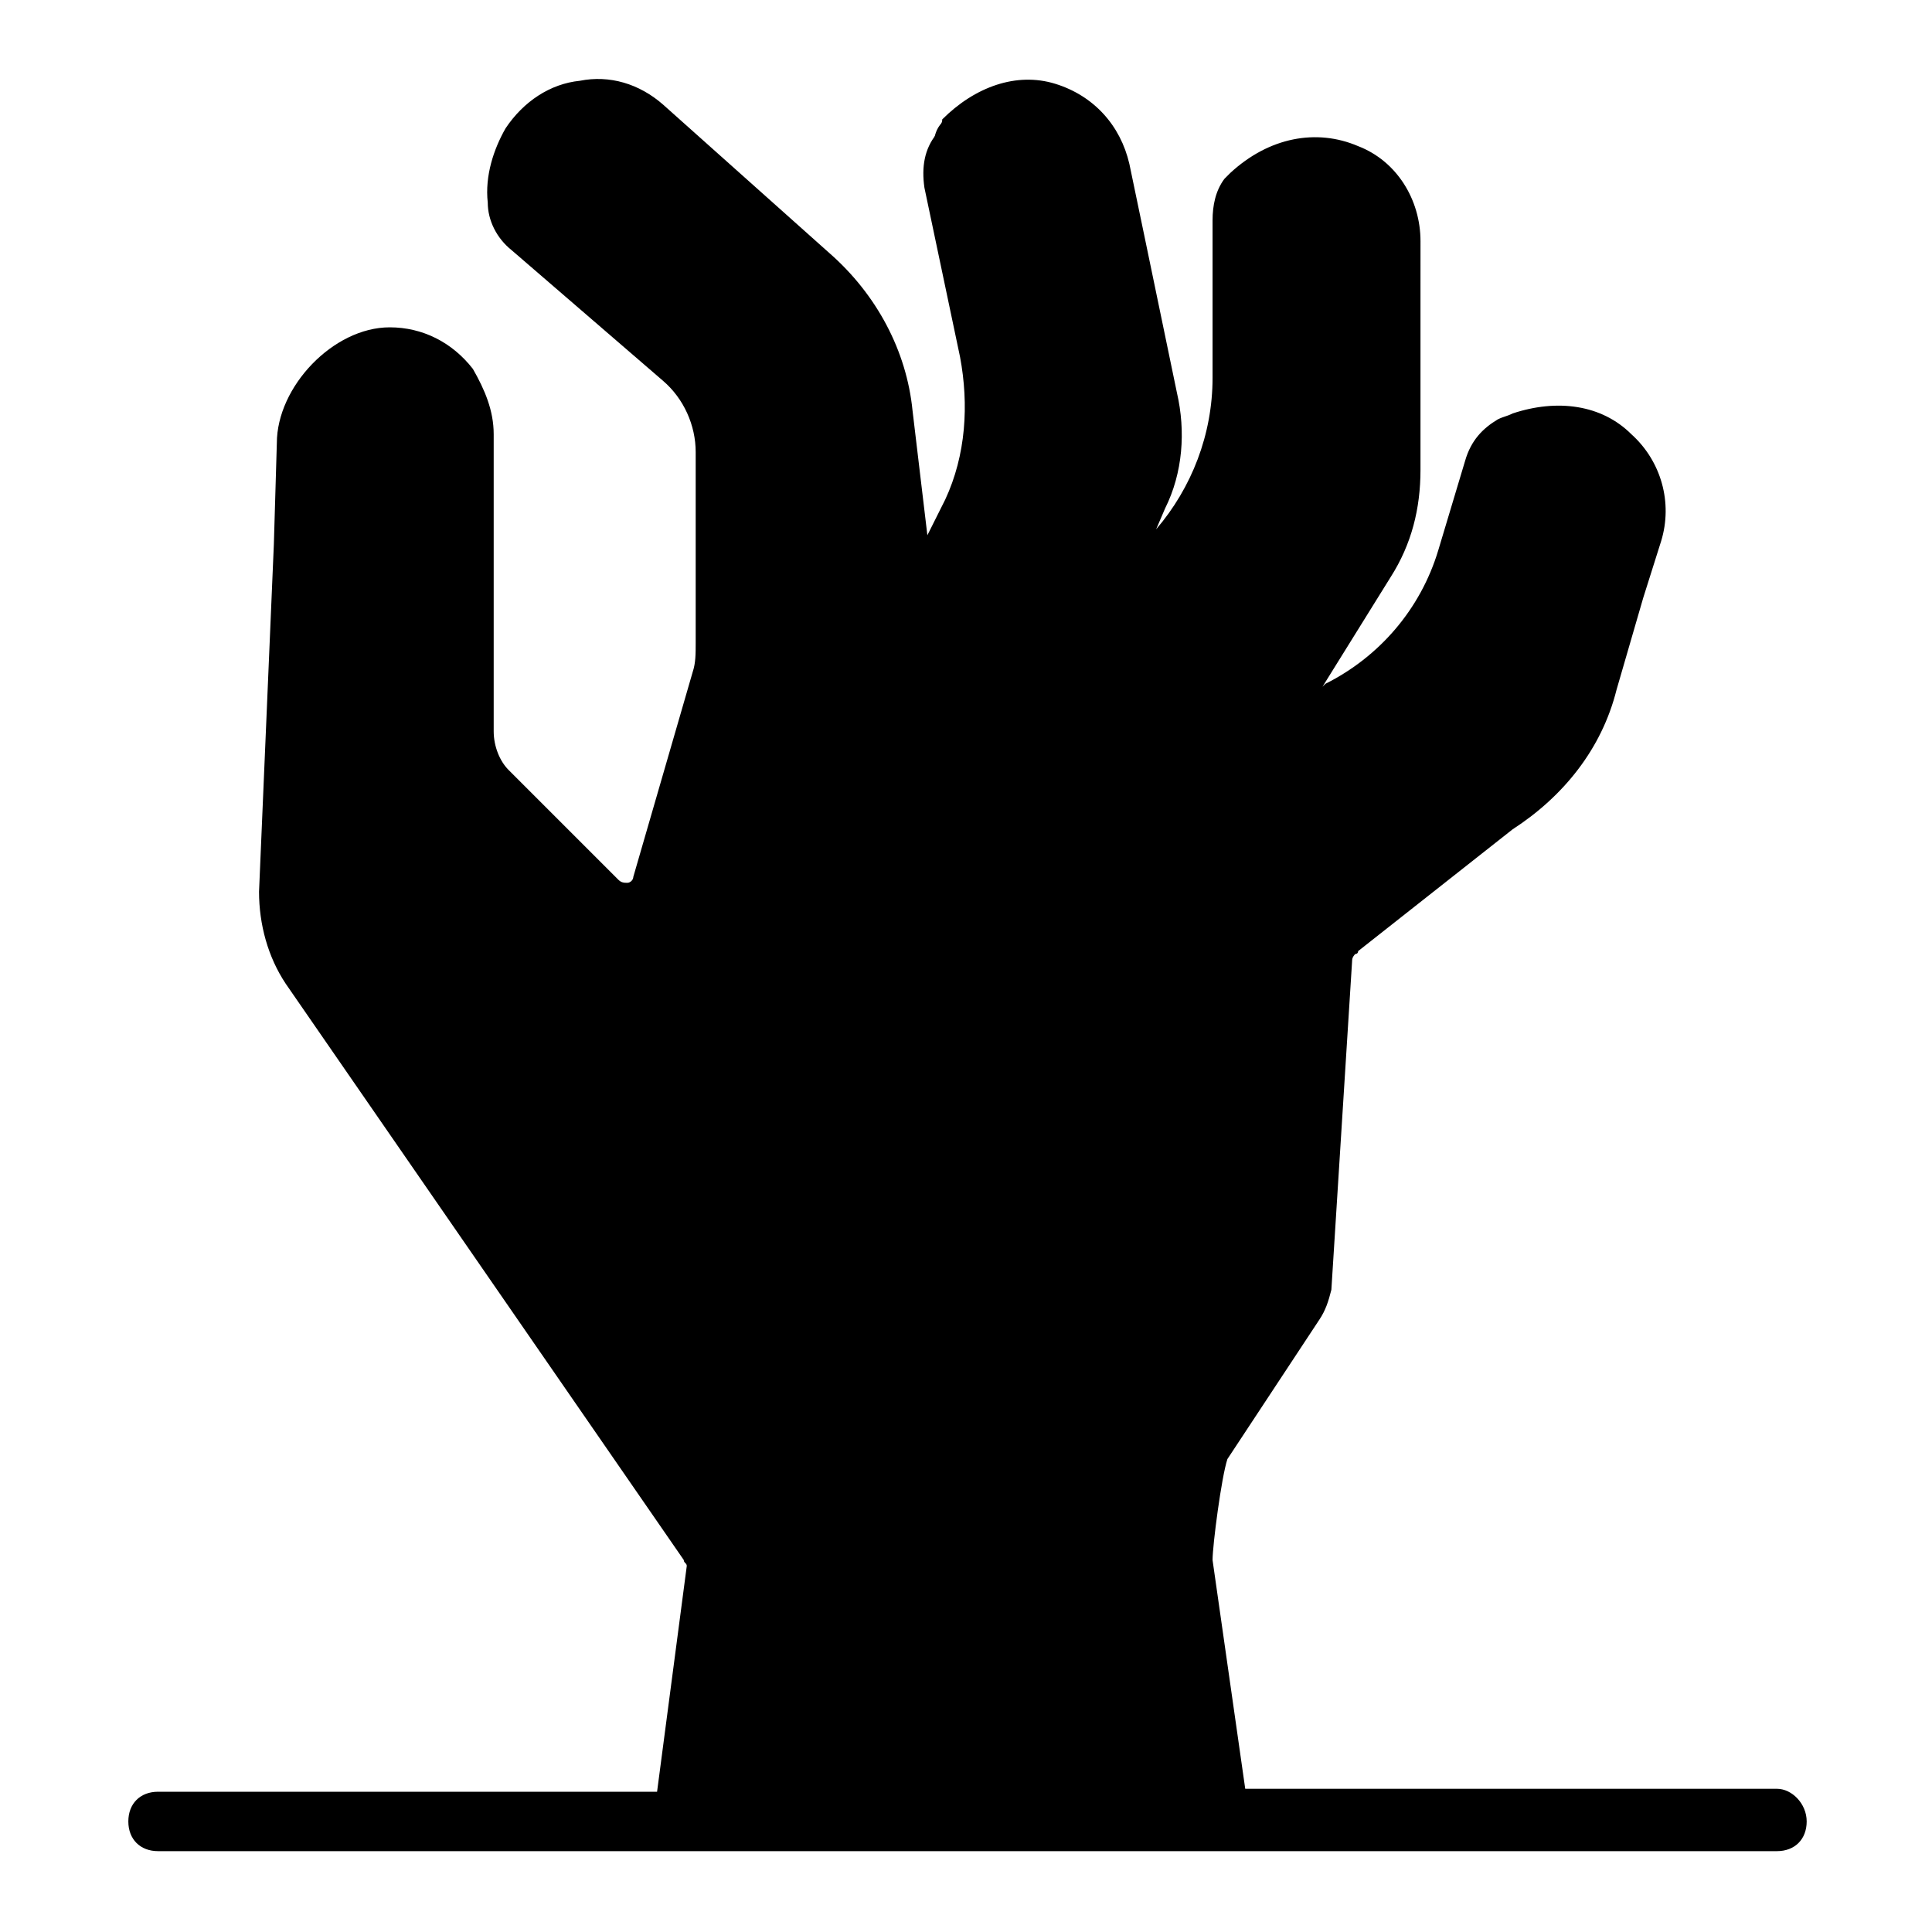 <?xml version="1.0" encoding="UTF-8"?>
<!-- Uploaded to: SVG Repo, www.svgrepo.com, Generator: SVG Repo Mixer Tools -->
<svg fill="#000000" width="800px" height="800px" version="1.1" viewBox="144 144 512 512" xmlns="http://www.w3.org/2000/svg">
 <g>
  <path d="m400 189.82c-2.363 0-5.512-1.574-7.086-3.938l-0.789-0.789c-1.574-3.938 0-8.66 3.938-10.234s7.871 0 10.234 3.148c0 0 0 0.789 0.789 0.789 1.574 3.938 0 8.66-3.148 10.234-1.578 0-2.363 0.789-3.938 0.789z"/>
  <path d="m614.91 618.05h-140.91l-8.66-60.617c0-3.938 2.363-22.043 3.938-26.766l24.402-37c1.574-2.363 2.363-4.723 3.148-7.871l5.512-87.375c0-0.789 0.789-1.574 0.789-1.574s0.789 0 0.789-0.789l40.934-32.273c13.383-8.66 23.617-21.254 27.551-37l7.086-24.402 4.723-14.957c3.148-10.234 0-21.254-7.871-28.34-7.871-7.871-19.68-9.445-31.488-5.512-1.574 0.789-2.363 0.789-3.938 1.574-3.938 2.363-7.086 5.512-8.66 11.02l-7.086 23.617c-4.723 15.742-15.742 28.34-29.914 35.426l-0.789 0.789 18.105-29.125c5.512-8.66 7.871-18.105 7.871-28.34v-47.23l0.004-13.387c0-11.02-6.297-21.254-16.531-25.191-11.02-4.723-23.617-2.363-33.852 7.086l-1.574 1.574c-2.363 3.148-3.148 7.086-3.148 11.02v41.723c0 14.957-5.512 29.125-14.957 40.148l2.363-5.512c4.723-9.445 5.512-20.469 3.148-30.699l-8.66-41.723-3.938-18.895c-2.363-10.234-9.445-18.105-19.68-21.254-10.234-3.148-21.254 0.789-29.914 9.445 0 1.574-1.574 3.148-1.574 3.938-3.148 3.938-3.938 8.66-3.148 14.168l9.445 44.871c2.363 12.594 1.574 25.977-3.938 37.785l-4.723 9.445-3.938-33.062c-1.57-15.742-9.441-30.699-22.035-41.719l-44.086-39.359c-6.297-5.512-14.168-7.871-22.043-6.297-7.871 0.789-14.957 5.512-19.68 12.594-3.148 5.512-5.512 12.594-4.723 19.68 0 4.723 2.363 9.445 6.297 12.594l40.148 34.637c5.512 4.723 8.66 11.809 8.66 18.895v50.383c0 3.148 0 5.512-0.789 7.871l-15.742 54.316c0 0.789-0.789 1.574-1.574 1.574-0.789 0-1.574 0-2.363-0.789l-29.125-29.125c-2.363-2.363-3.938-6.297-3.938-10.234v-78.719c0-6.297-2.363-11.809-5.512-17.32-5.512-7.086-13.383-11.02-22.043-11.02-14.957 0-29.914 15.742-29.914 30.699l-0.789 26.766-3.93 92.105c0 8.66 2.363 17.32 7.086 24.402l105.48 152.71c0 0.789 0.789 0.789 0.789 1.574l-7.871 59.828h-132.25c-4.723 0-7.871 3.148-7.871 7.871 0 4.723 3.148 7.871 7.871 7.871h139.34 0.789 141.7 0.789 146.42c4.723 0 7.871-3.148 7.871-7.871 0-4.723-3.938-8.656-7.871-8.656z"/>
 </g>
</svg>